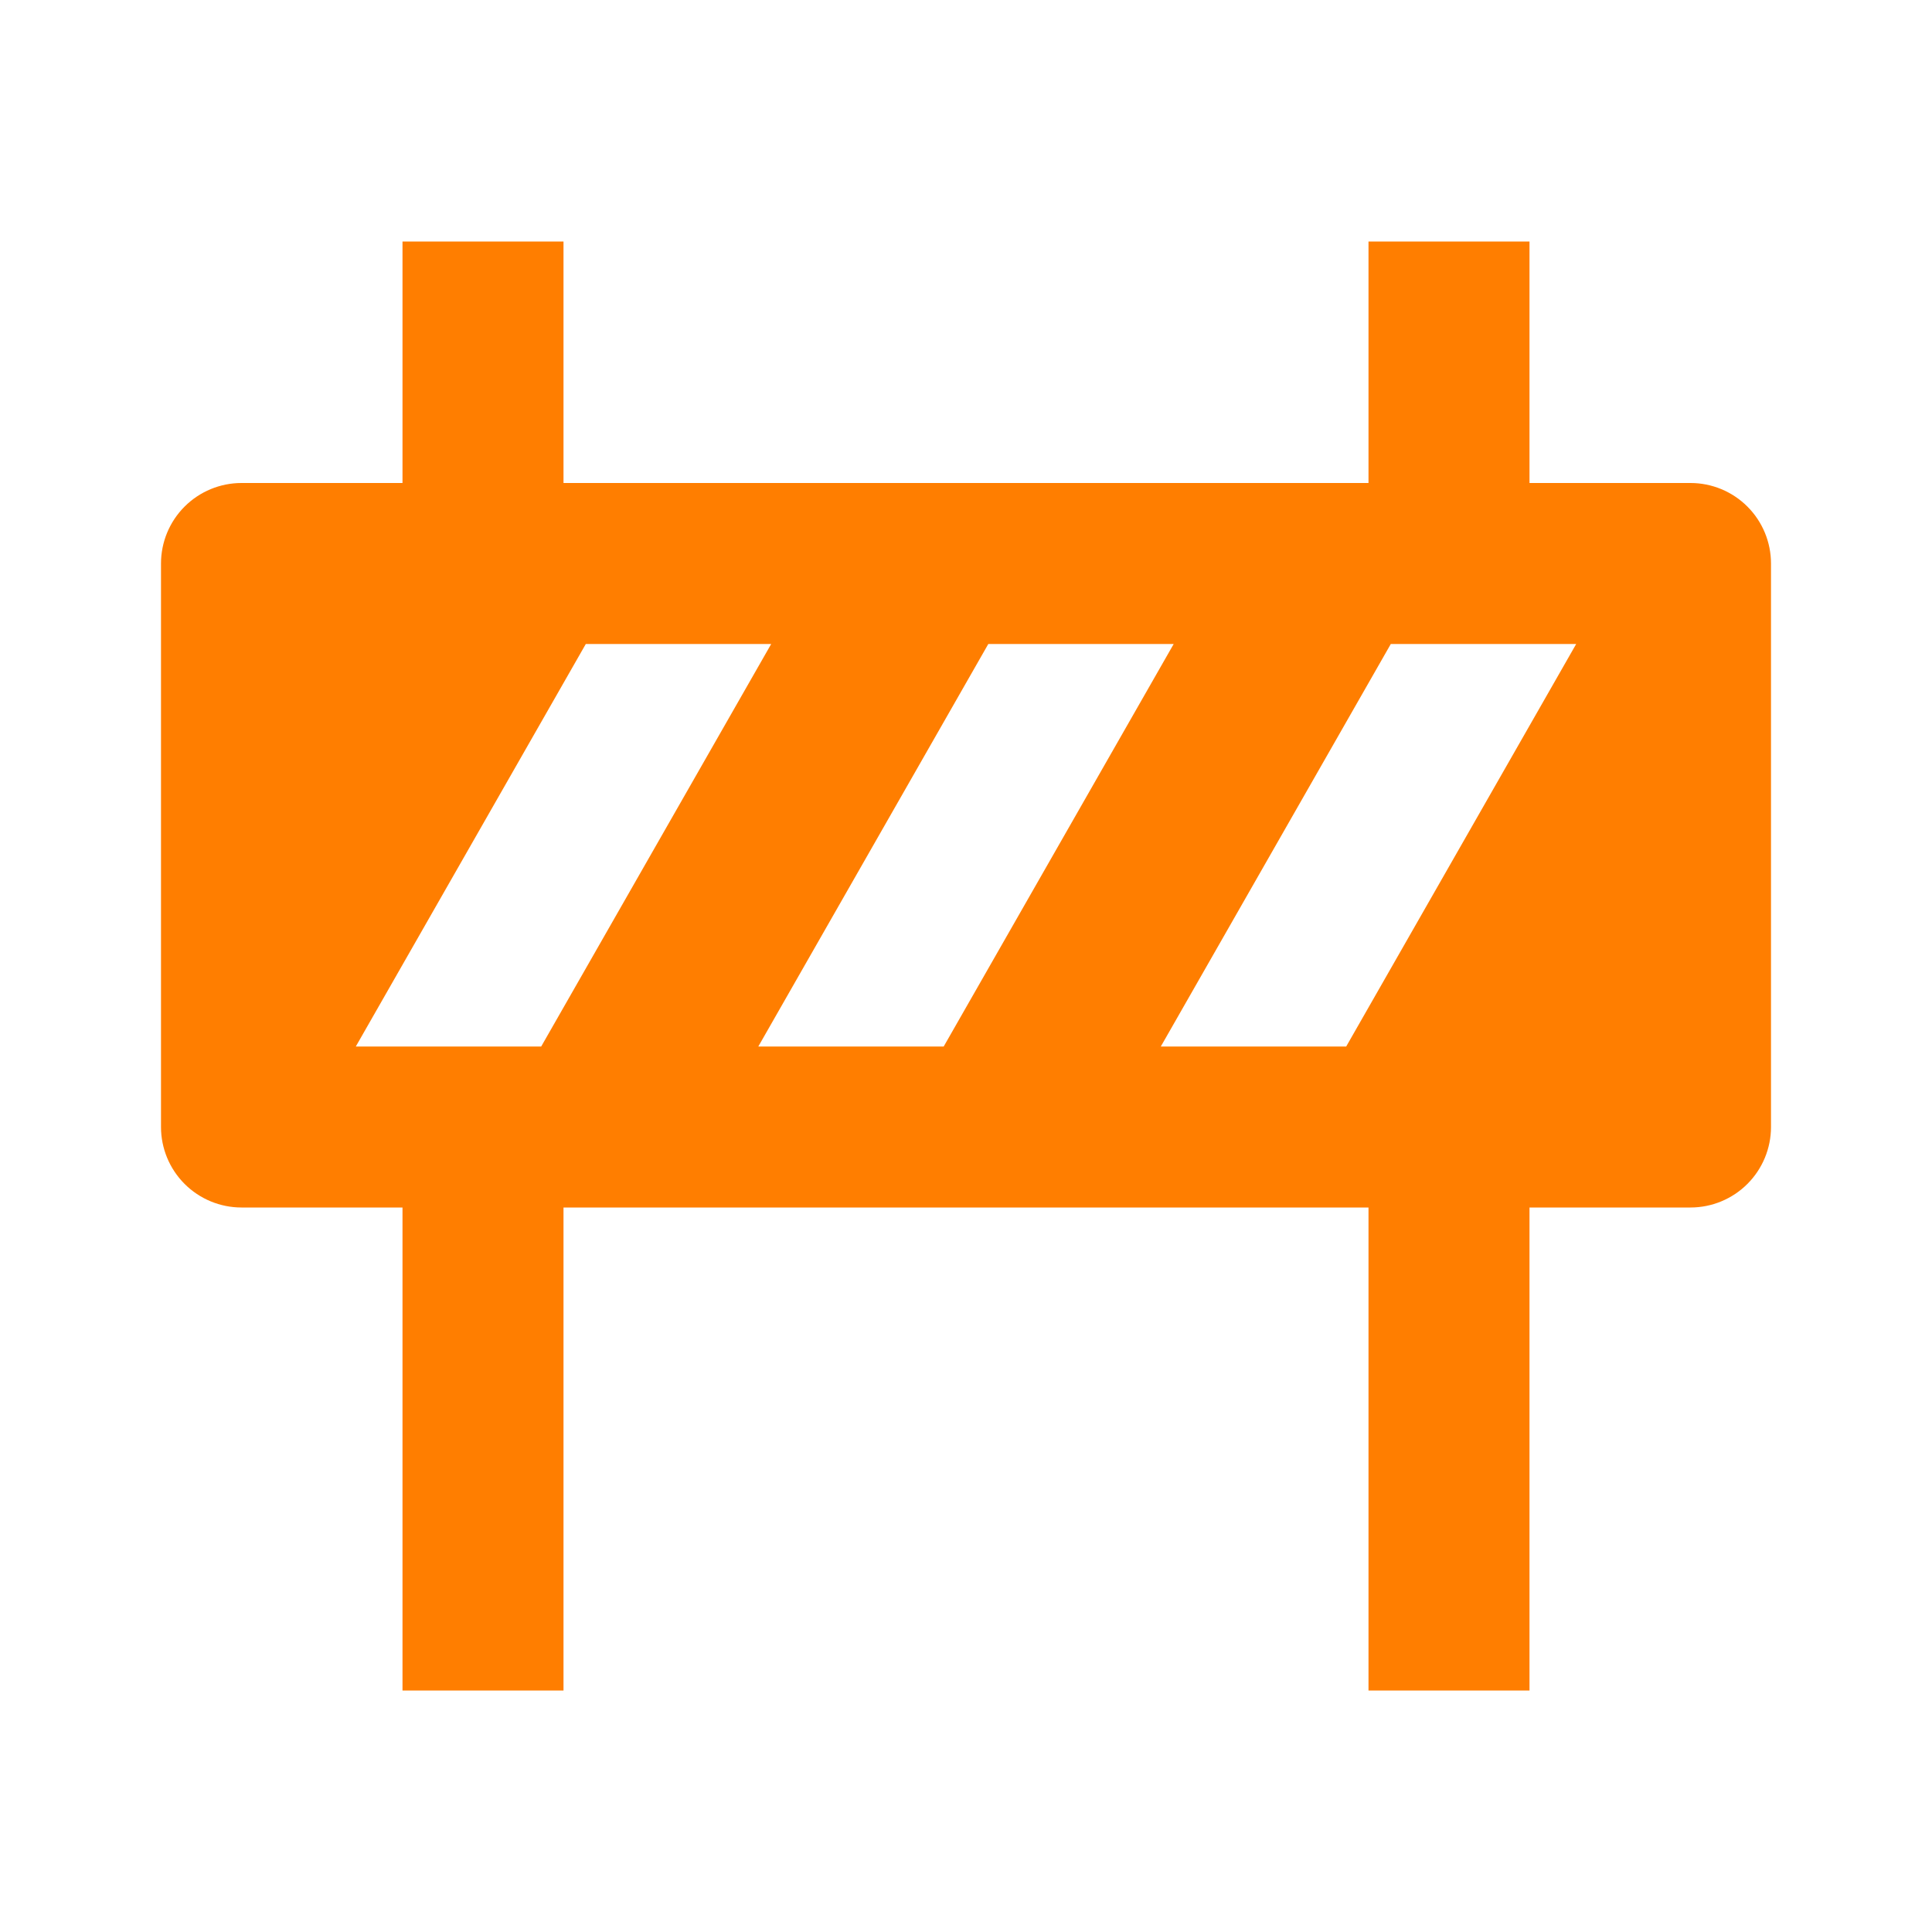 <svg width="48" height="48" viewBox="0 0 48 48" fill="none" xmlns="http://www.w3.org/2000/svg">
<path d="M42 12H38V6H34V12H14V6H10V12H6C5.47 12 4.961 12.211 4.586 12.586C4.211 12.961 4 13.47 4 14V28C4 28.53 4.211 29.039 4.586 29.414C4.961 29.789 5.47 30 6 30H10V42H14V30H34V42H38V30H42C42.53 30 43.039 29.789 43.414 29.414C43.789 29.039 44 28.53 44 28V14C44 13.47 43.789 12.961 43.414 12.586C43.039 12.211 42.53 12 42 12ZM8.84 26L14.554 16H19.16L13.446 26H8.84ZM24.554 16H29.16L23.446 26H18.84L24.554 16ZM34.554 16H39.16L33.446 26H28.84L34.554 16Z" fill="#FF7E00"/>
</svg>
